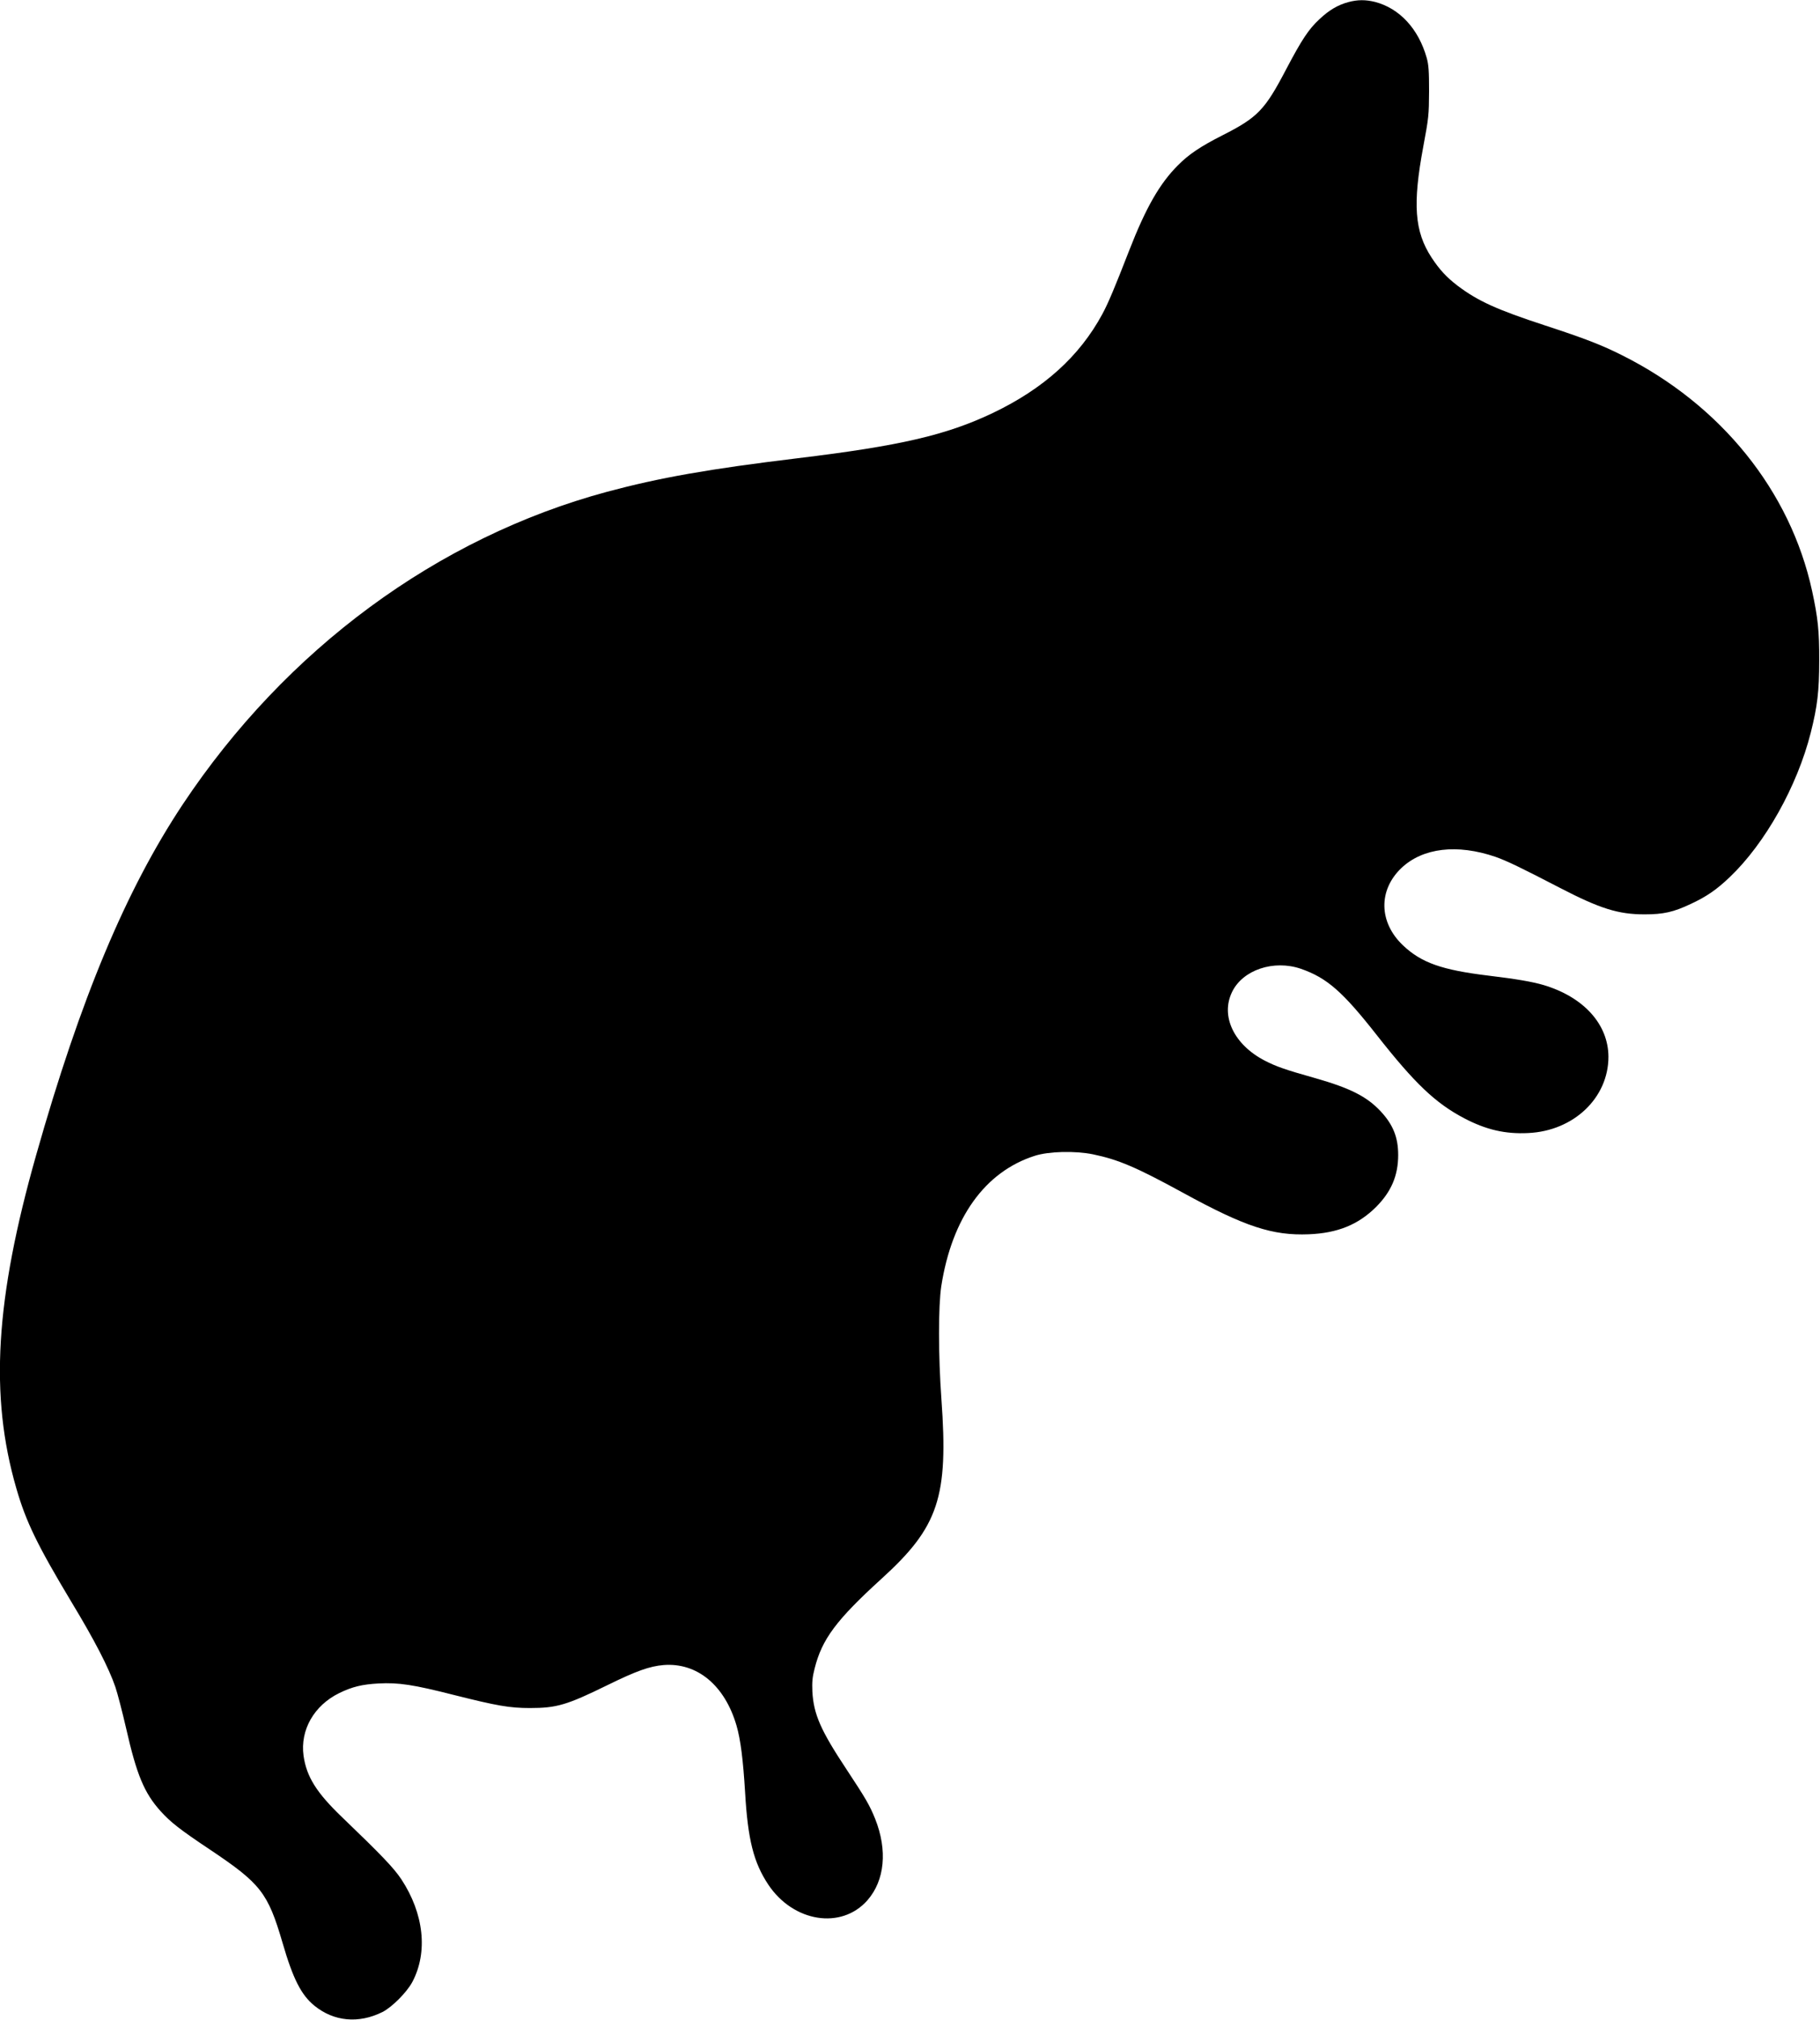 <?xml version="1.0" standalone="no"?>
<!DOCTYPE svg PUBLIC "-//W3C//DTD SVG 20010904//EN"
 "http://www.w3.org/TR/2001/REC-SVG-20010904/DTD/svg10.dtd">
<svg version="1.0" xmlns="http://www.w3.org/2000/svg"
 width="1385pt" height="1536pt" viewBox="0 0 1385 1536"
 preserveAspectRatio="xMidYMid meet">
<g transform="translate(0,1536) scale(0.1,-0.1)"
fill="#000000" stroke="none">
<path d="M10261 15344 c-79 -21 -147 -61 -219 -129 -84 -77 -137 -159 -256
-385 -161 -307 -215 -363 -483 -499 -166 -84 -257 -145 -339 -228 -139 -139
-244 -322 -371 -648 -110 -283 -160 -402 -205 -485 -174 -321 -446 -566 -833
-751 -353 -168 -706 -250 -1485 -344 -679 -82 -1050 -148 -1450 -255 -1291
-348 -2443 -1196 -3229 -2377 -433 -652 -778 -1476 -1116 -2668 -311 -1096
-355 -1829 -151 -2533 74 -257 161 -434 420 -866 175 -289 284 -500 334 -646
16 -47 53 -189 82 -315 80 -353 138 -491 261 -628 78 -86 145 -139 379 -295
384 -257 439 -327 550 -707 80 -275 142 -397 243 -479 148 -120 336 -138 517
-48 72 36 186 150 228 229 120 227 88 520 -84 781 -58 87 -153 186 -451 472
-194 186 -270 307 -293 467 -27 196 80 383 272 477 99 48 173 66 299 73 152 8
265 -9 575 -88 326 -82 422 -99 577 -99 203 0 281 23 587 173 222 109 323 145
430 154 256 20 466 -155 555 -461 31 -107 50 -259 65 -506 21 -362 65 -534
176 -702 191 -287 557 -345 755 -120 132 151 154 380 59 619 -42 104 -71 154
-219 378 -196 296 -249 417 -259 590 -3 72 0 109 17 175 56 224 165 370 510
684 434 394 509 620 455 1366 -24 335 -24 704 -1 858 81 520 332 871 712 992
107 34 306 39 443 11 193 -40 329 -98 684 -292 473 -259 682 -327 958 -316
219 9 376 73 511 207 116 116 169 239 169 396 0 135 -39 231 -134 333 -105
112 -232 176 -499 252 -221 62 -296 88 -381 132 -235 121 -340 339 -250 523
81 168 317 247 524 176 198 -69 317 -173 577 -504 290 -369 447 -518 666 -633
166 -87 312 -121 487 -112 346 16 610 268 610 580 -1 248 -189 455 -495 546
-87 25 -201 45 -417 71 -356 43 -511 98 -650 229 -186 175 -191 421 -13 590
162 153 423 184 714 85 86 -30 198 -84 491 -236 307 -159 445 -202 645 -202
143 0 220 17 351 79 119 55 199 110 297 204 270 257 514 692 617 1100 50 199
64 314 64 546 1 227 -10 326 -54 530 -165 760 -692 1415 -1444 1792 -157 79
-283 128 -586 227 -373 122 -514 187 -668 303 -85 65 -138 123 -198 214 -130
199 -145 405 -63 844 41 219 43 239 44 420 0 154 -3 202 -18 255 -62 220 -206
376 -392 425 -72 18 -133 18 -204 -1z"/>
</g>
</svg>
